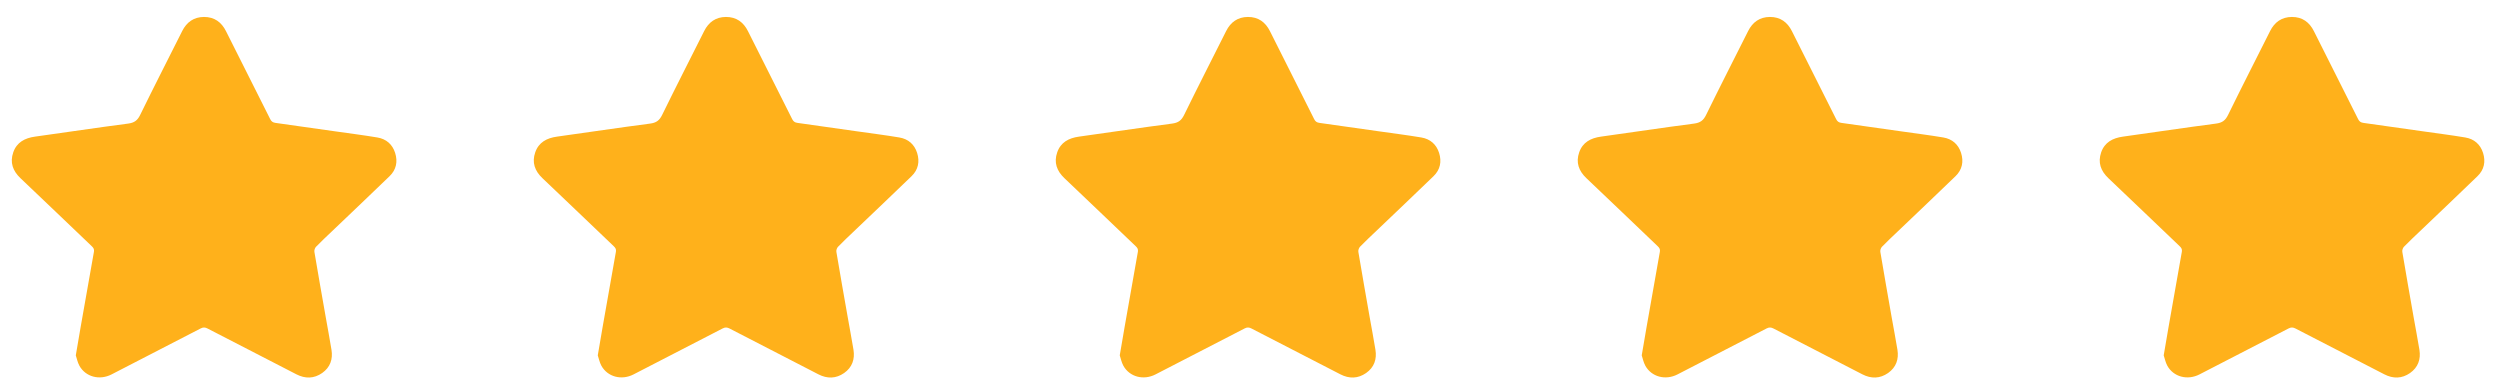 <svg width="91" height="14" viewBox="0 0 91 14" fill="none" xmlns="http://www.w3.org/2000/svg">
<path d="M14.383 5.566C14.285 5.257 14.062 5.058 13.736 5.004C13.229 4.919 12.719 4.855 12.209 4.782C11.482 4.678 10.755 4.573 10.026 4.473C9.929 4.459 9.877 4.421 9.834 4.333C9.301 3.266 8.762 2.202 8.227 1.136C8.063 0.807 7.804 0.616 7.425 0.617C7.053 0.619 6.795 0.806 6.632 1.13C6.122 2.147 5.602 3.161 5.102 4.183C5.004 4.385 4.888 4.47 4.661 4.499C3.531 4.646 2.405 4.817 1.276 4.973C0.901 5.025 0.608 5.181 0.482 5.547C0.355 5.913 0.465 6.221 0.747 6.488C1.615 7.31 2.475 8.138 3.34 8.962C3.4 9.019 3.435 9.071 3.42 9.16C3.256 10.073 3.096 10.986 2.936 11.9C2.878 12.232 2.822 12.565 2.759 12.935C2.796 13.044 2.822 13.189 2.89 13.312C3.115 13.719 3.622 13.854 4.06 13.629C5.143 13.073 6.225 12.516 7.305 11.955C7.399 11.906 7.467 11.912 7.557 11.959C8.633 12.516 9.712 13.07 10.789 13.625C11.112 13.792 11.43 13.784 11.726 13.578C12.02 13.372 12.122 13.076 12.066 12.732C12.003 12.341 11.928 11.952 11.86 11.562C11.719 10.764 11.578 9.966 11.444 9.167C11.434 9.108 11.463 9.024 11.505 8.981C11.696 8.784 11.896 8.598 12.094 8.409C12.79 7.745 13.488 7.083 14.18 6.414C14.425 6.178 14.483 5.882 14.383 5.566Z" fill="#FFB11B"/>
<path d="M33.383 5.566C33.285 5.257 33.062 5.058 32.736 5.004C32.23 4.919 31.719 4.855 31.209 4.782C30.482 4.678 29.755 4.573 29.026 4.473C28.929 4.459 28.878 4.421 28.834 4.333C28.301 3.266 27.762 2.202 27.227 1.136C27.063 0.807 26.804 0.616 26.425 0.617C26.053 0.619 25.795 0.806 25.632 1.13C25.122 2.147 24.602 3.161 24.102 4.183C24.004 4.385 23.888 4.47 23.661 4.499C22.531 4.646 21.405 4.817 20.276 4.973C19.901 5.025 19.608 5.181 19.482 5.547C19.355 5.913 19.465 6.221 19.747 6.488C20.615 7.31 21.475 8.138 22.34 8.962C22.4 9.019 22.435 9.071 22.42 9.16C22.256 10.073 22.096 10.986 21.936 11.9C21.878 12.232 21.823 12.565 21.759 12.935C21.796 13.044 21.823 13.189 21.89 13.312C22.115 13.719 22.622 13.854 23.06 13.629C24.143 13.073 25.225 12.516 26.305 11.955C26.399 11.906 26.467 11.912 26.558 11.959C27.634 12.516 28.712 13.07 29.789 13.625C30.112 13.792 30.43 13.784 30.726 13.578C31.02 13.372 31.122 13.076 31.067 12.732C31.003 12.341 30.928 11.952 30.86 11.562C30.719 10.764 30.578 9.966 30.444 9.167C30.434 9.108 30.463 9.024 30.506 8.981C30.696 8.784 30.896 8.598 31.094 8.409C31.79 7.745 32.488 7.083 33.18 6.414C33.425 6.178 33.483 5.882 33.383 5.566Z" fill="#FFB11B"/>
<path d="M52.383 5.566C52.285 5.257 52.062 5.058 51.736 5.004C51.23 4.919 50.719 4.855 50.209 4.782C49.482 4.678 48.755 4.573 48.026 4.473C47.929 4.459 47.877 4.421 47.834 4.333C47.301 3.266 46.762 2.202 46.227 1.136C46.063 0.807 45.804 0.616 45.425 0.617C45.053 0.619 44.795 0.806 44.632 1.13C44.122 2.147 43.602 3.161 43.102 4.183C43.004 4.385 42.888 4.47 42.661 4.499C41.531 4.646 40.405 4.817 39.276 4.973C38.901 5.025 38.608 5.181 38.482 5.547C38.355 5.913 38.465 6.221 38.747 6.488C39.615 7.31 40.475 8.138 41.34 8.962C41.4 9.019 41.435 9.071 41.42 9.16C41.256 10.073 41.096 10.986 40.936 11.9C40.878 12.232 40.822 12.565 40.759 12.935C40.796 13.044 40.822 13.189 40.89 13.312C41.115 13.719 41.622 13.854 42.06 13.629C43.143 13.073 44.225 12.516 45.305 11.955C45.399 11.906 45.467 11.912 45.557 11.959C46.633 12.516 47.712 13.07 48.789 13.625C49.112 13.792 49.43 13.784 49.726 13.578C50.02 13.372 50.122 13.076 50.066 12.732C50.003 12.341 49.928 11.952 49.859 11.562C49.719 10.764 49.578 9.966 49.444 9.167C49.434 9.108 49.464 9.024 49.505 8.981C49.696 8.784 49.896 8.598 50.094 8.409C50.79 7.745 51.488 7.083 52.18 6.414C52.425 6.178 52.483 5.882 52.383 5.566Z" fill="#FFB11B"/>
<path d="M71.383 5.566C71.285 5.257 71.061 5.058 70.737 5.004C70.23 4.919 69.719 4.855 69.209 4.782C68.482 4.678 67.754 4.573 67.026 4.473C66.929 4.459 66.877 4.421 66.834 4.333C66.301 3.266 65.762 2.202 65.227 1.136C65.063 0.807 64.804 0.616 64.425 0.617C64.053 0.619 63.795 0.806 63.632 1.13C63.122 2.147 62.602 3.161 62.102 4.183C62.004 4.385 61.888 4.47 61.661 4.499C60.531 4.646 59.405 4.817 58.276 4.973C57.901 5.025 57.608 5.181 57.482 5.547C57.355 5.913 57.465 6.221 57.747 6.488C58.615 7.31 59.475 8.138 60.34 8.962C60.4 9.019 60.435 9.071 60.42 9.16C60.256 10.073 60.096 10.986 59.936 11.9C59.878 12.232 59.822 12.565 59.759 12.935C59.796 13.044 59.822 13.189 59.89 13.312C60.115 13.719 60.622 13.854 61.06 13.629C62.143 13.073 63.225 12.516 64.305 11.955C64.399 11.906 64.467 11.912 64.558 11.959C65.633 12.516 66.712 13.07 67.789 13.625C68.112 13.792 68.43 13.784 68.726 13.578C69.019 13.372 69.122 13.076 69.067 12.732C69.003 12.341 68.928 11.952 68.859 11.562C68.719 10.764 68.578 9.966 68.444 9.167C68.434 9.108 68.463 9.024 68.505 8.981C68.696 8.784 68.896 8.598 69.094 8.409C69.79 7.745 70.488 7.083 71.18 6.414C71.425 6.178 71.483 5.882 71.383 5.566Z" fill="#FFB11B"/>
<path d="M90.383 5.566C90.285 5.257 90.061 5.058 89.737 5.004C89.23 4.919 88.719 4.855 88.209 4.782C87.482 4.678 86.754 4.573 86.026 4.473C85.929 4.459 85.877 4.421 85.834 4.333C85.301 3.266 84.762 2.202 84.227 1.136C84.063 0.807 83.804 0.616 83.425 0.617C83.053 0.619 82.795 0.806 82.632 1.13C82.122 2.147 81.602 3.161 81.102 4.183C81.004 4.385 80.888 4.47 80.661 4.499C79.531 4.646 78.405 4.817 77.276 4.973C76.901 5.025 76.608 5.181 76.482 5.547C76.356 5.913 76.465 6.221 76.747 6.488C77.615 7.31 78.475 8.138 79.34 8.962C79.4 9.019 79.435 9.071 79.42 9.16C79.256 10.073 79.096 10.986 78.936 11.9C78.878 12.232 78.823 12.565 78.759 12.935C78.796 13.044 78.823 13.189 78.89 13.312C79.115 13.719 79.622 13.854 80.06 13.629C81.143 13.073 82.225 12.516 83.305 11.955C83.399 11.906 83.467 11.912 83.558 11.959C84.633 12.516 85.712 13.07 86.789 13.625C87.112 13.792 87.43 13.784 87.726 13.578C88.019 13.372 88.122 13.076 88.067 12.732C88.003 12.341 87.928 11.952 87.859 11.562C87.719 10.764 87.578 9.966 87.444 9.167C87.434 9.108 87.463 9.024 87.505 8.981C87.696 8.784 87.896 8.598 88.094 8.409C88.79 7.745 89.488 7.083 90.18 6.414C90.425 6.178 90.483 5.882 90.383 5.566Z" fill="#FFB11B"/>
</svg>
